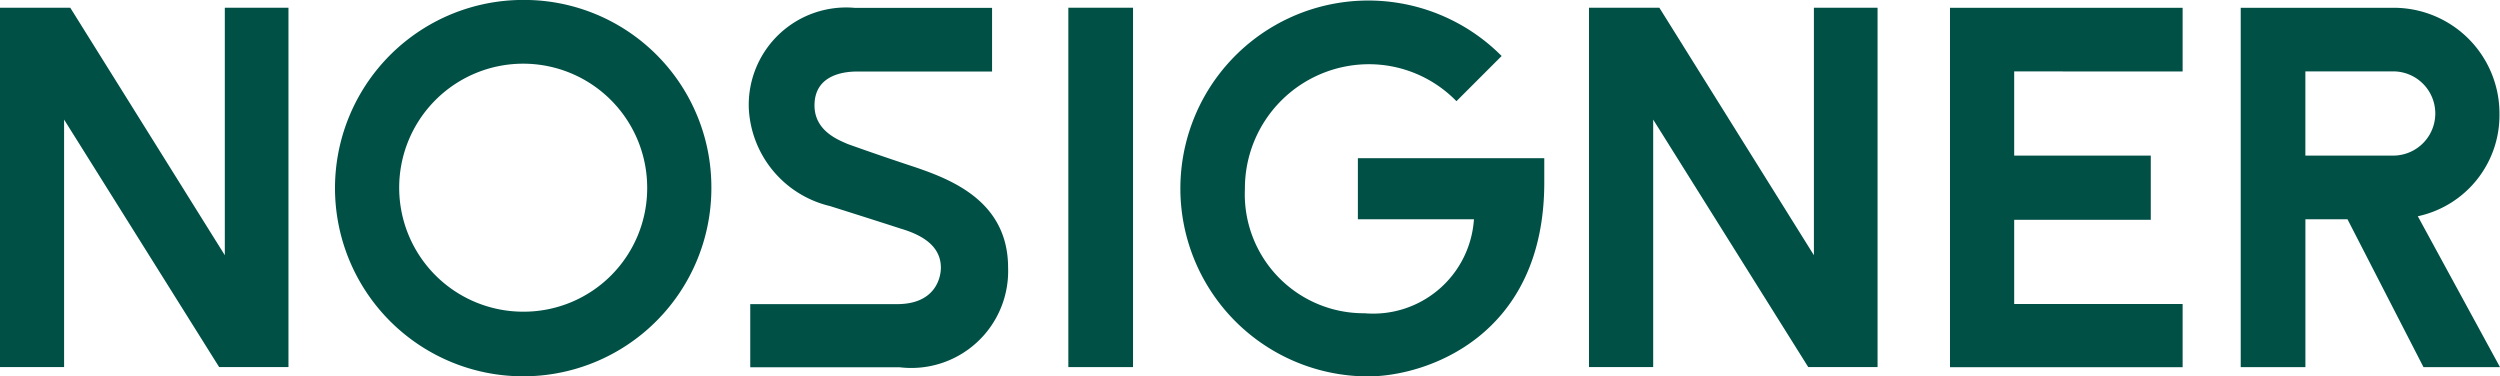 <svg id="コンポーネント_78_1" data-name="コンポーネント 78 – 1" xmlns="http://www.w3.org/2000/svg" width="80" height="12.044" viewBox="0 0 80 12.044">
  <path id="パス_735" data-name="パス 735" d="M216.3,267.487h2.037v11.5h-2.218l-4.962-7.92v7.92h-2.054v-11.5h2.251l4.946,7.92Z" transform="translate(-209.106 -267.24)" fill="#005046"/>
  <path id="パス_736" data-name="パス 736" d="M278.26,272.172a6.022,6.022,0,1,1-6.014-6A5.992,5.992,0,0,1,278.26,272.172Zm-2.054,0a3.968,3.968,0,1,0-3.96,3.976A3.952,3.952,0,0,0,276.206,272.172Z" transform="translate(-255.496 -266.174)" fill="#005046"/>
  <path id="パス_737" data-name="パス 737" d="M336.753,270.691a3.117,3.117,0,0,1,3.385-3.2h4.4v2.038H340.22c-.378,0-1.364.082-1.364,1.084,0,.838.805,1.117,1.052,1.232,0,0,1,.361,2.152.739,1.15.394,2.991,1.084,2.991,3.221a3.1,3.1,0,0,1-3.467,3.188H336.8v-2.021h4.7c1.216,0,1.4-.838,1.4-1.166,0-.674-.559-1.035-1.281-1.249,0,0-.756-.246-2.268-.723A3.382,3.382,0,0,1,336.753,270.691Z" transform="translate(-312.792 -267.24)" fill="#005046"/>
  <path id="パス_738" data-name="パス 738" d="M391.233,267.487h2.07v11.5h-2.07Z" transform="translate(-357.046 -267.24)" fill="#005046"/>
  <path id="パス_739" data-name="パス 739" d="M416.4,278.29a6.014,6.014,0,1,1,4.272-10.253l-1.446,1.446a3.91,3.91,0,0,0-2.793-1.183,3.973,3.973,0,0,0-3.976,3.993,3.807,3.807,0,0,0,3.829,3.976,3.23,3.23,0,0,0,3.5-3.007h-3.714v-1.955h5.965v.772C422.039,277.025,418.244,278.29,416.4,278.29Z" transform="translate(-372.62 -266.245)" fill="#005046"/>
  <path id="パス_740" data-name="パス 740" d="M487.189,267.487h2.037v11.5h-2.218l-4.962-7.92v7.92h-2.054v-11.5h2.251l4.946,7.92Z" transform="translate(-429.144 -267.24)" fill="#005046"/>
  <path id="パス_741" data-name="パス 741" d="M543.586,269.525v2.695h4.371v2.054h-4.371v2.695h5.39v2.021h-7.444v-11.5h7.444v2.038Z" transform="translate(-479.132 -267.24)" fill="#005046"/>
  <path id="パス_742" data-name="パス 742" d="M599.386,278.989h-2.448l-2.432-4.732h-1.347v4.732h-2.07v-11.5h4.88a3.383,3.383,0,0,1,3.4,3.385,3.307,3.307,0,0,1-2.613,3.286Zm-3.418-6.77a1.347,1.347,0,1,0,0-2.695h-2.81v2.695Z" transform="translate(-519.386 -267.24)" fill="#005046"/>
</svg>
